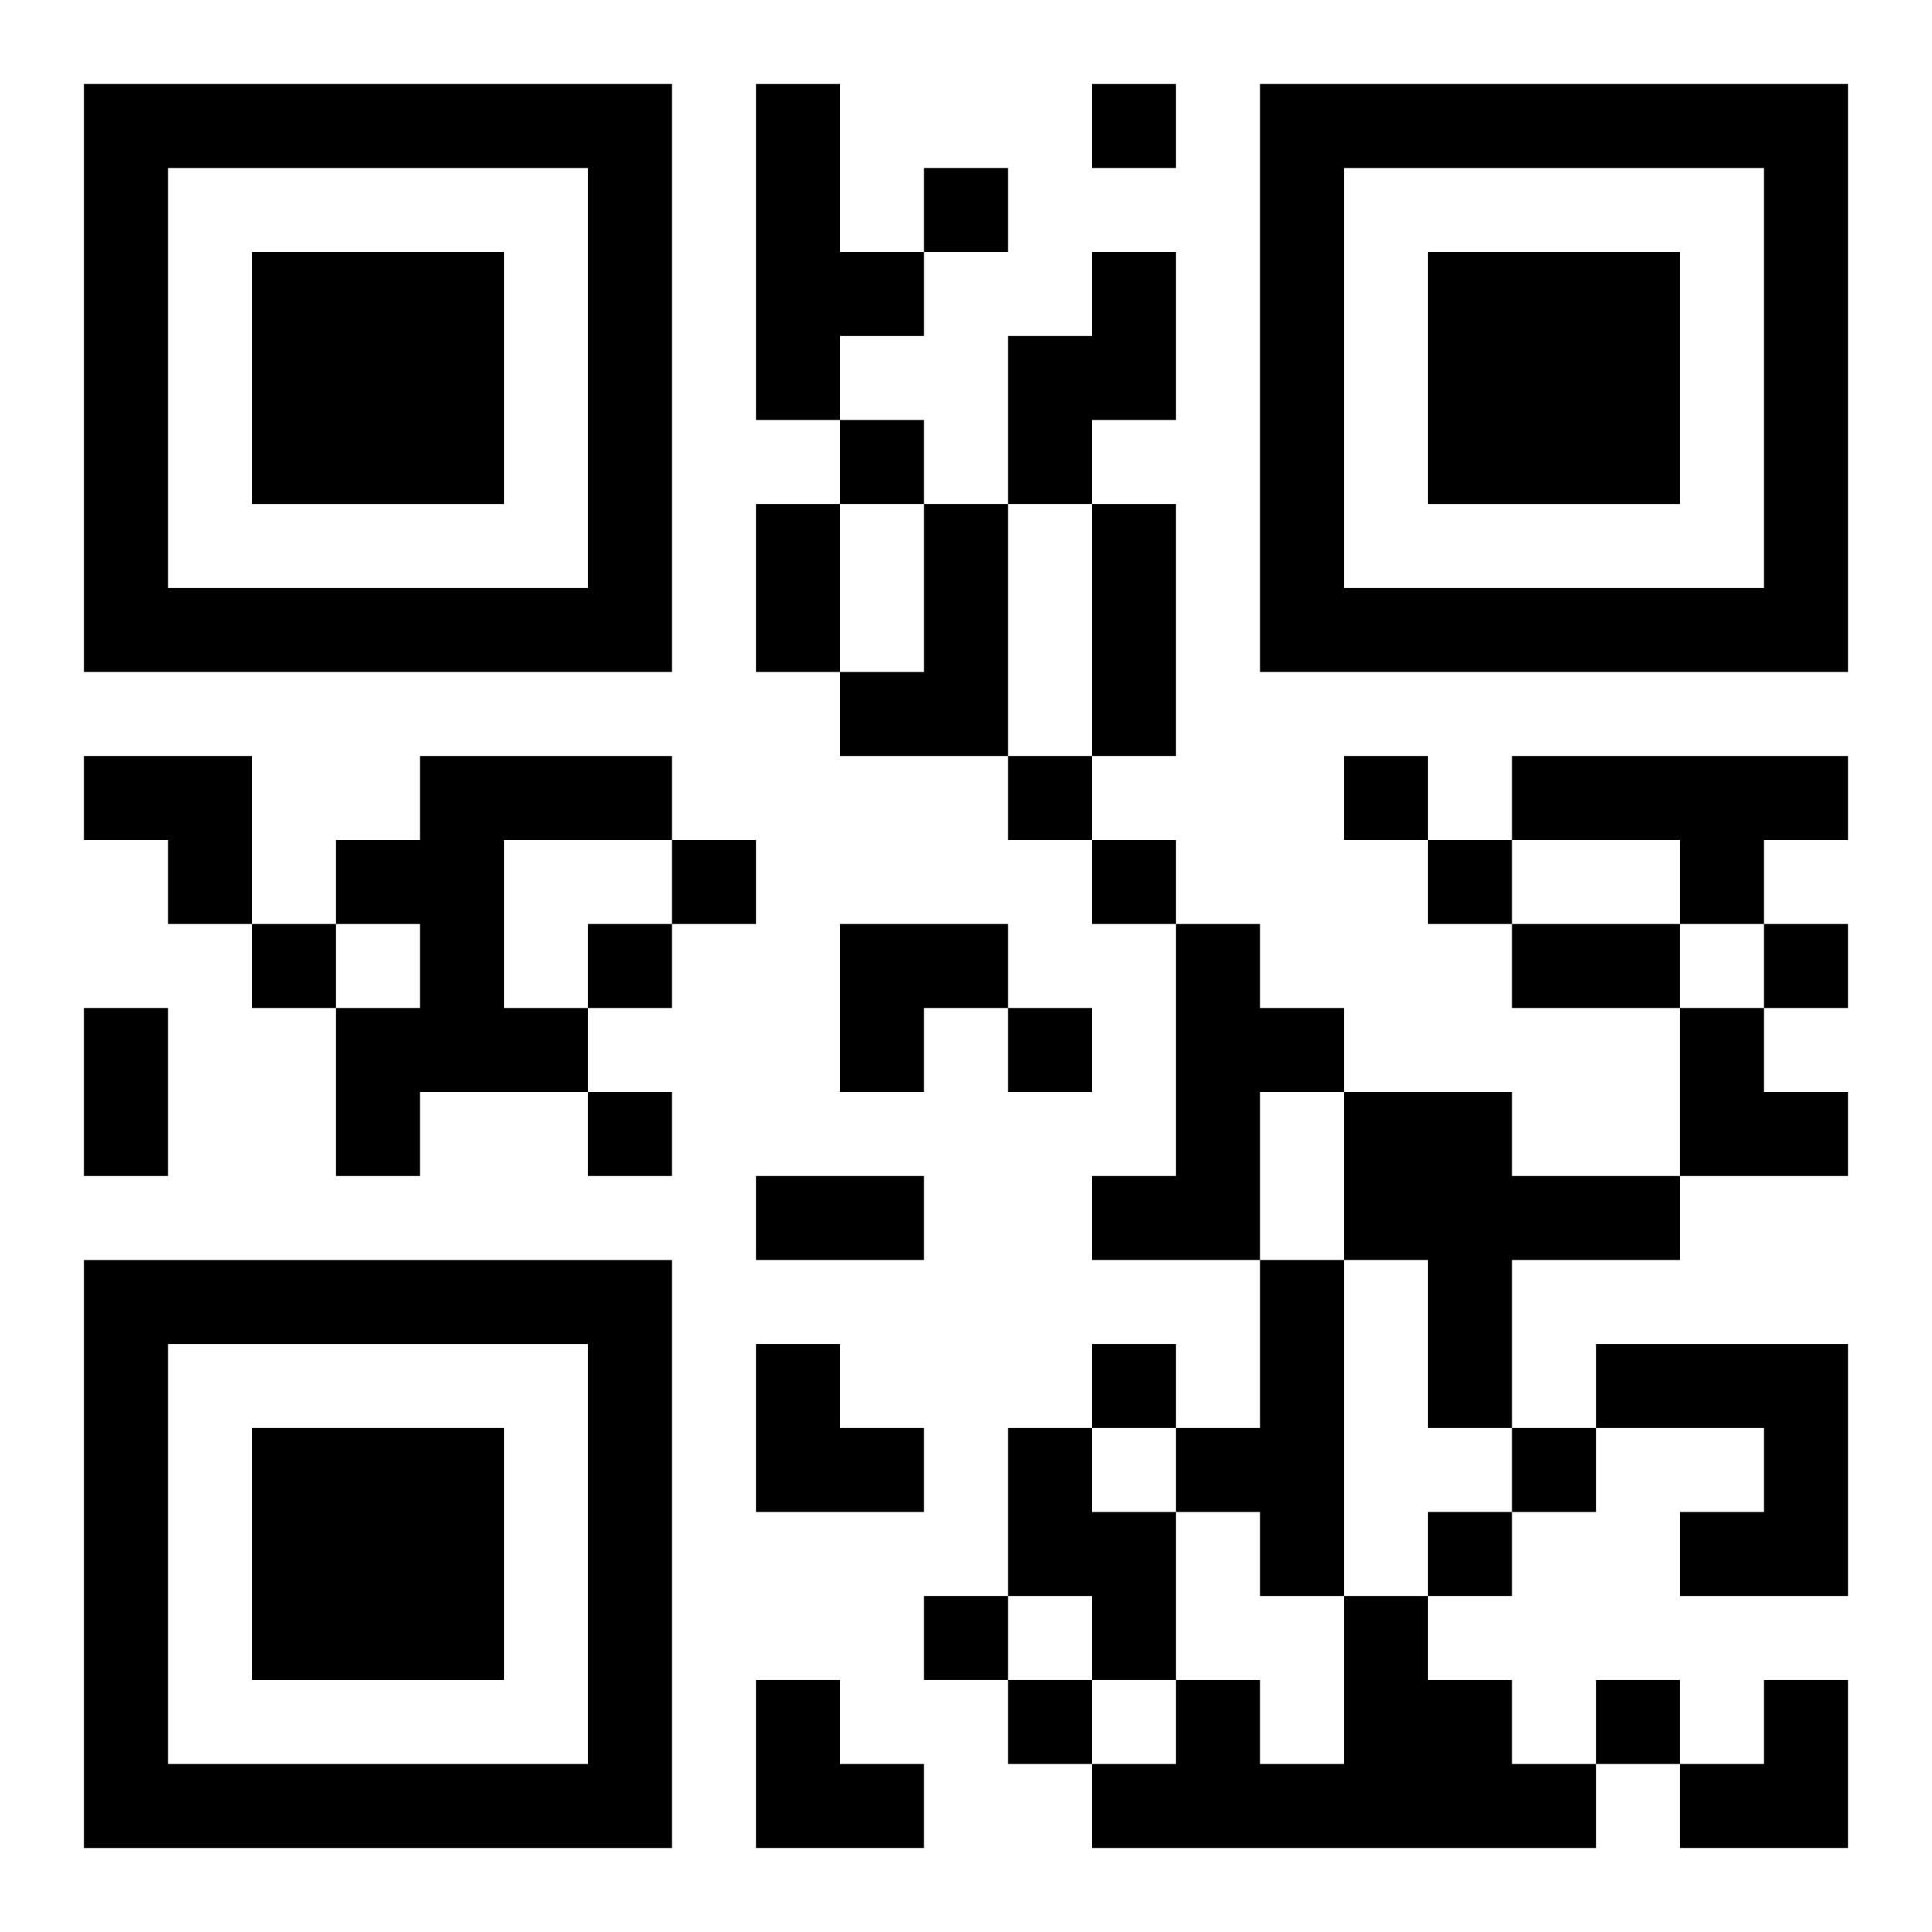 <?xml version="1.0" encoding="UTF-8"?>
<svg width="250" height="250" baseProfile="full" version="1.1" viewBox="-1 -1 23 23" xmlns="http://www.w3.org/2000/svg" xmlns:xlink="http://www.w3.org/1999/xlink"><symbol id="a"><path d="m0 7v7h7v-7h-7zm1 1h5v5h-5v-5zm1 1v3h3v-3h-3z"/></symbol><use y="-7" xlink:href="#a"/><use y="7" xlink:href="#a"/><use x="14" y="-7" xlink:href="#a"/><path d="m8 0h1v2h1v1h-1v1h-1v-4m4 2h1v2h-1v1h-1v-2h1v-1m-2 3h1v3h-2v-1h1v-2m-6 3h3v1h-2v2h1v1h-2v1h-1v-2h1v-1h-1v-1h1v-1m13 0h4v1h-1v1h-1v-1h-2v-1m-4 2h1v1h1v1h-1v2h-2v-1h1v-3m2 2h2v1h2v1h-2v2h-1v-2h-1v-2m-1 2h1v4h-1v-1h-1v-1h1v-2m4 1h3v3h-2v-1h1v-1h-2v-1m-7 1h1v1h1v2h-1v-1h-1v-2m4 2h1v1h1v1h1v1h-6v-1h1v-1h1v1h1v-2m-3-18v1h1v-1h-1m-2 1v1h1v-1h-1m-1 3v1h1v-1h-1m2 4v1h1v-1h-1m4 0v1h1v-1h-1m-8 1v1h1v-1h-1m5 0v1h1v-1h-1m4 0v1h1v-1h-1m-14 1v1h1v-1h-1m4 0v1h1v-1h-1m14 0v1h1v-1h-1m-9 1v1h1v-1h-1m-5 1v1h1v-1h-1m6 3v1h1v-1h-1m5 1v1h1v-1h-1m-1 1v1h1v-1h-1m-6 1v1h1v-1h-1m1 1v1h1v-1h-1m7 0v1h1v-1h-1m-10-14h1v2h-1v-2m4 0h1v3h-1v-3m5 5h2v1h-2v-1m-17 1h1v2h-1v-2m8 2h2v1h-2v-1m-8-5h2v2h-1v-1h-1zm9 2h2v1h-1v1h-1zm10 1h1v1h1v1h-2zm-11 4h1v1h1v1h-2zm0 4h1v1h1v1h-2zm11 0m1 0h1v2h-2v-1h1z"/></svg>
